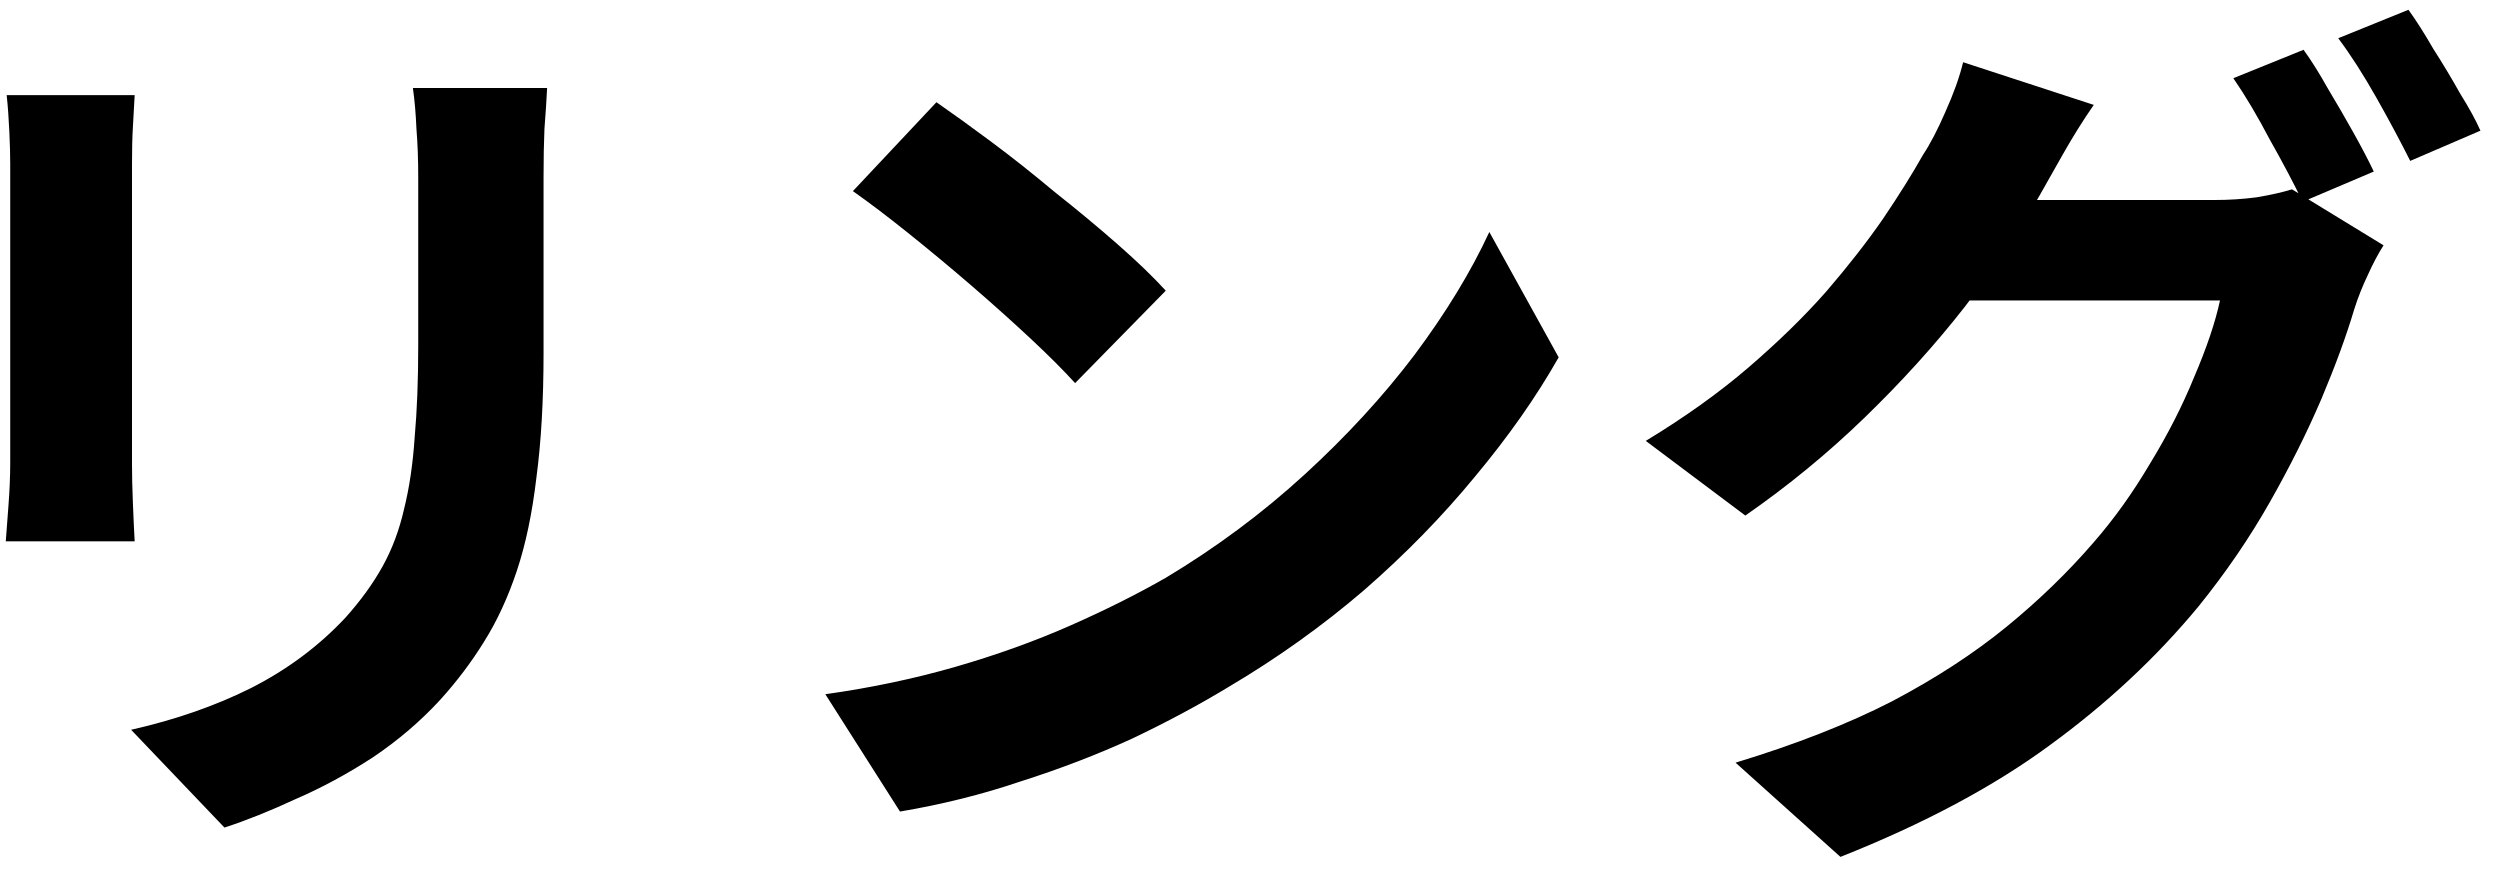 <svg width="45" height="16" viewBox="0 0 45 16" fill="none" xmlns="http://www.w3.org/2000/svg">
<path d="M9.848 1.584C9.837 1.808 9.821 2.053 9.8 2.32C9.789 2.576 9.784 2.864 9.784 3.184C9.784 3.461 9.784 3.797 9.784 4.192C9.784 4.587 9.784 4.981 9.784 5.376C9.784 5.76 9.784 6.085 9.784 6.352C9.784 7.205 9.741 7.952 9.656 8.592C9.581 9.232 9.464 9.792 9.304 10.272C9.144 10.752 8.947 11.179 8.712 11.552C8.488 11.915 8.227 12.261 7.928 12.592C7.576 12.976 7.171 13.323 6.712 13.632C6.253 13.931 5.789 14.181 5.32 14.384C4.861 14.597 4.435 14.768 4.04 14.896L2.36 13.136C3.16 12.955 3.88 12.704 4.52 12.384C5.171 12.053 5.736 11.632 6.216 11.12C6.493 10.811 6.717 10.501 6.888 10.192C7.059 9.883 7.187 9.541 7.272 9.168C7.368 8.784 7.432 8.352 7.464 7.872C7.507 7.392 7.528 6.843 7.528 6.224C7.528 5.947 7.528 5.616 7.528 5.232C7.528 4.848 7.528 4.469 7.528 4.096C7.528 3.723 7.528 3.419 7.528 3.184C7.528 2.864 7.517 2.576 7.496 2.32C7.485 2.053 7.464 1.808 7.432 1.584H9.848ZM2.424 1.712C2.413 1.904 2.403 2.096 2.392 2.288C2.381 2.469 2.376 2.688 2.376 2.944C2.376 3.061 2.376 3.253 2.376 3.52C2.376 3.787 2.376 4.101 2.376 4.464C2.376 4.816 2.376 5.189 2.376 5.584C2.376 5.968 2.376 6.341 2.376 6.704C2.376 7.067 2.376 7.397 2.376 7.696C2.376 7.984 2.376 8.203 2.376 8.352C2.376 8.555 2.381 8.789 2.392 9.056C2.403 9.323 2.413 9.552 2.424 9.744H0.104C0.115 9.595 0.131 9.381 0.152 9.104C0.173 8.827 0.184 8.571 0.184 8.336C0.184 8.187 0.184 7.968 0.184 7.68C0.184 7.392 0.184 7.067 0.184 6.704C0.184 6.331 0.184 5.952 0.184 5.568C0.184 5.173 0.184 4.8 0.184 4.448C0.184 4.096 0.184 3.787 0.184 3.52C0.184 3.253 0.184 3.061 0.184 2.944C0.184 2.795 0.179 2.603 0.168 2.368C0.157 2.123 0.141 1.904 0.12 1.712H2.424ZM16.856 1.84C17.133 2.032 17.459 2.267 17.832 2.544C18.205 2.821 18.589 3.125 18.984 3.456C19.389 3.776 19.768 4.091 20.12 4.4C20.472 4.709 20.76 4.987 20.984 5.232L19.352 6.896C19.149 6.672 18.883 6.405 18.552 6.096C18.221 5.787 17.864 5.467 17.48 5.136C17.096 4.805 16.717 4.491 16.344 4.192C15.971 3.893 15.64 3.643 15.352 3.44L16.856 1.84ZM14.856 12.496C15.688 12.379 16.472 12.213 17.208 12C17.944 11.787 18.627 11.541 19.256 11.264C19.885 10.987 20.461 10.699 20.984 10.4C21.891 9.856 22.723 9.237 23.48 8.544C24.237 7.851 24.899 7.131 25.464 6.384C26.029 5.627 26.477 4.891 26.808 4.176L28.056 6.432C27.651 7.147 27.149 7.861 26.552 8.576C25.965 9.291 25.299 9.973 24.552 10.624C23.805 11.264 23 11.84 22.136 12.352C21.592 12.683 21.005 12.997 20.376 13.296C19.747 13.584 19.08 13.84 18.376 14.064C17.683 14.299 16.957 14.48 16.2 14.608L14.856 12.496ZM41.464 0.896C41.603 1.088 41.747 1.317 41.896 1.584C42.056 1.851 42.211 2.117 42.36 2.384C42.509 2.651 42.632 2.885 42.728 3.088L41.448 3.632C41.288 3.301 41.091 2.928 40.856 2.512C40.632 2.085 40.413 1.717 40.2 1.408L41.464 0.896ZM43.352 0.176C43.491 0.368 43.64 0.603 43.8 0.88C43.971 1.147 44.131 1.413 44.28 1.68C44.44 1.936 44.563 2.16 44.648 2.352L43.384 2.896C43.213 2.555 43.011 2.176 42.776 1.76C42.541 1.344 42.312 0.987 42.088 0.688L43.352 0.176ZM42.904 4.416C42.808 4.565 42.712 4.747 42.616 4.96C42.52 5.163 42.44 5.365 42.376 5.568C42.237 6.037 42.04 6.576 41.784 7.184C41.528 7.781 41.219 8.4 40.856 9.04C40.493 9.68 40.067 10.304 39.576 10.912C38.819 11.829 37.928 12.661 36.904 13.408C35.891 14.155 34.632 14.827 33.128 15.424L31.24 13.728C32.328 13.397 33.267 13.029 34.056 12.624C34.845 12.208 35.533 11.76 36.12 11.28C36.707 10.8 37.229 10.293 37.688 9.76C38.051 9.344 38.387 8.875 38.696 8.352C39.016 7.829 39.283 7.307 39.496 6.784C39.72 6.261 39.875 5.803 39.96 5.408H34.568L35.304 3.6C35.443 3.6 35.672 3.6 35.992 3.6C36.312 3.6 36.669 3.6 37.064 3.6C37.459 3.6 37.848 3.6 38.232 3.6C38.627 3.6 38.973 3.6 39.272 3.6C39.571 3.6 39.768 3.6 39.864 3.6C40.12 3.6 40.371 3.584 40.616 3.552C40.872 3.509 41.085 3.461 41.256 3.408L42.904 4.416ZM37.688 1.888C37.496 2.165 37.309 2.464 37.128 2.784C36.947 3.104 36.808 3.349 36.712 3.52C36.349 4.16 35.901 4.827 35.368 5.52C34.835 6.203 34.232 6.869 33.56 7.52C32.899 8.16 32.184 8.747 31.416 9.28L29.624 7.936C30.328 7.509 30.947 7.067 31.48 6.608C32.013 6.149 32.477 5.696 32.872 5.248C33.267 4.789 33.608 4.352 33.896 3.936C34.184 3.509 34.424 3.125 34.616 2.784C34.744 2.592 34.877 2.336 35.016 2.016C35.165 1.685 35.272 1.387 35.336 1.12L37.688 1.888Z" fill="black"/>
</svg>
